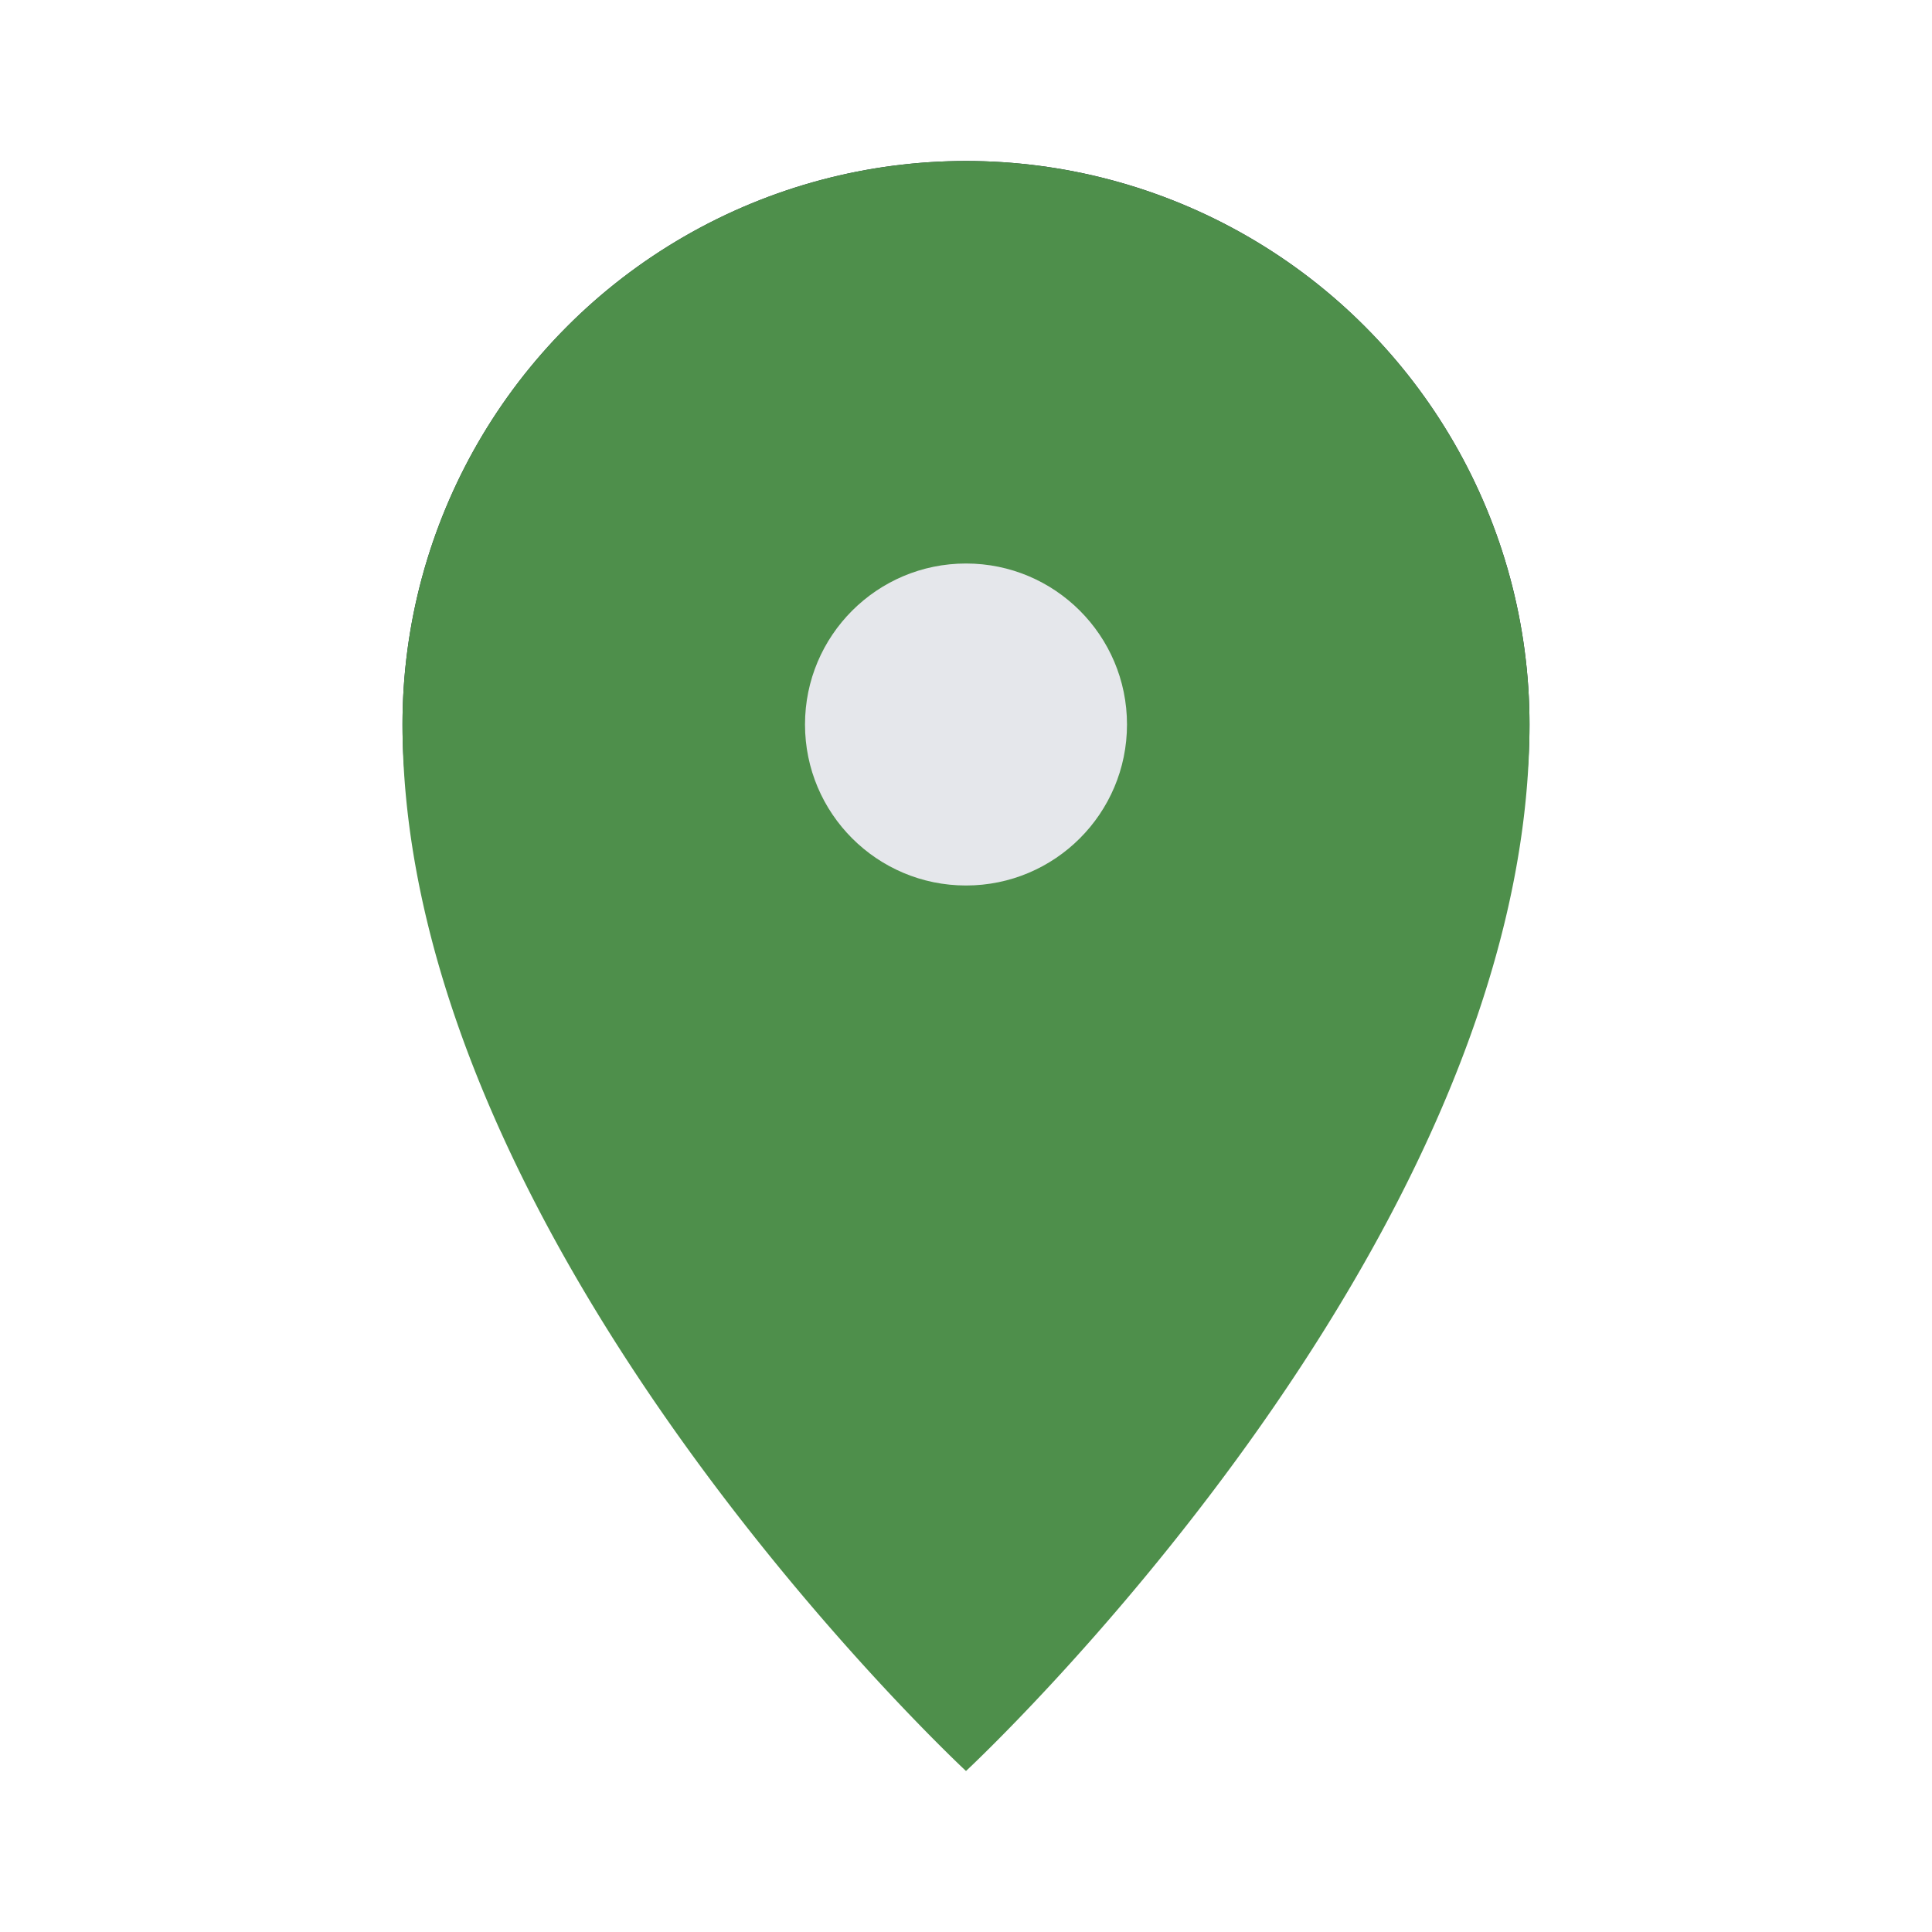 <?xml version="1.0" encoding="UTF-8"?>
<svg xmlns="http://www.w3.org/2000/svg" viewBox="0 0 24 24" width="24" height="24"><ellipse cx="12" cy="9" rx="7" ry="7" fill="#1B2838"/><path d="M12 22S5 15.5 5 9A7 7 0 0 1 19 9c0 6.5-7 13-7 13z" fill="#4E8F4B"/><circle cx="12" cy="9" r="2" fill="#E5E7EB"/></svg>